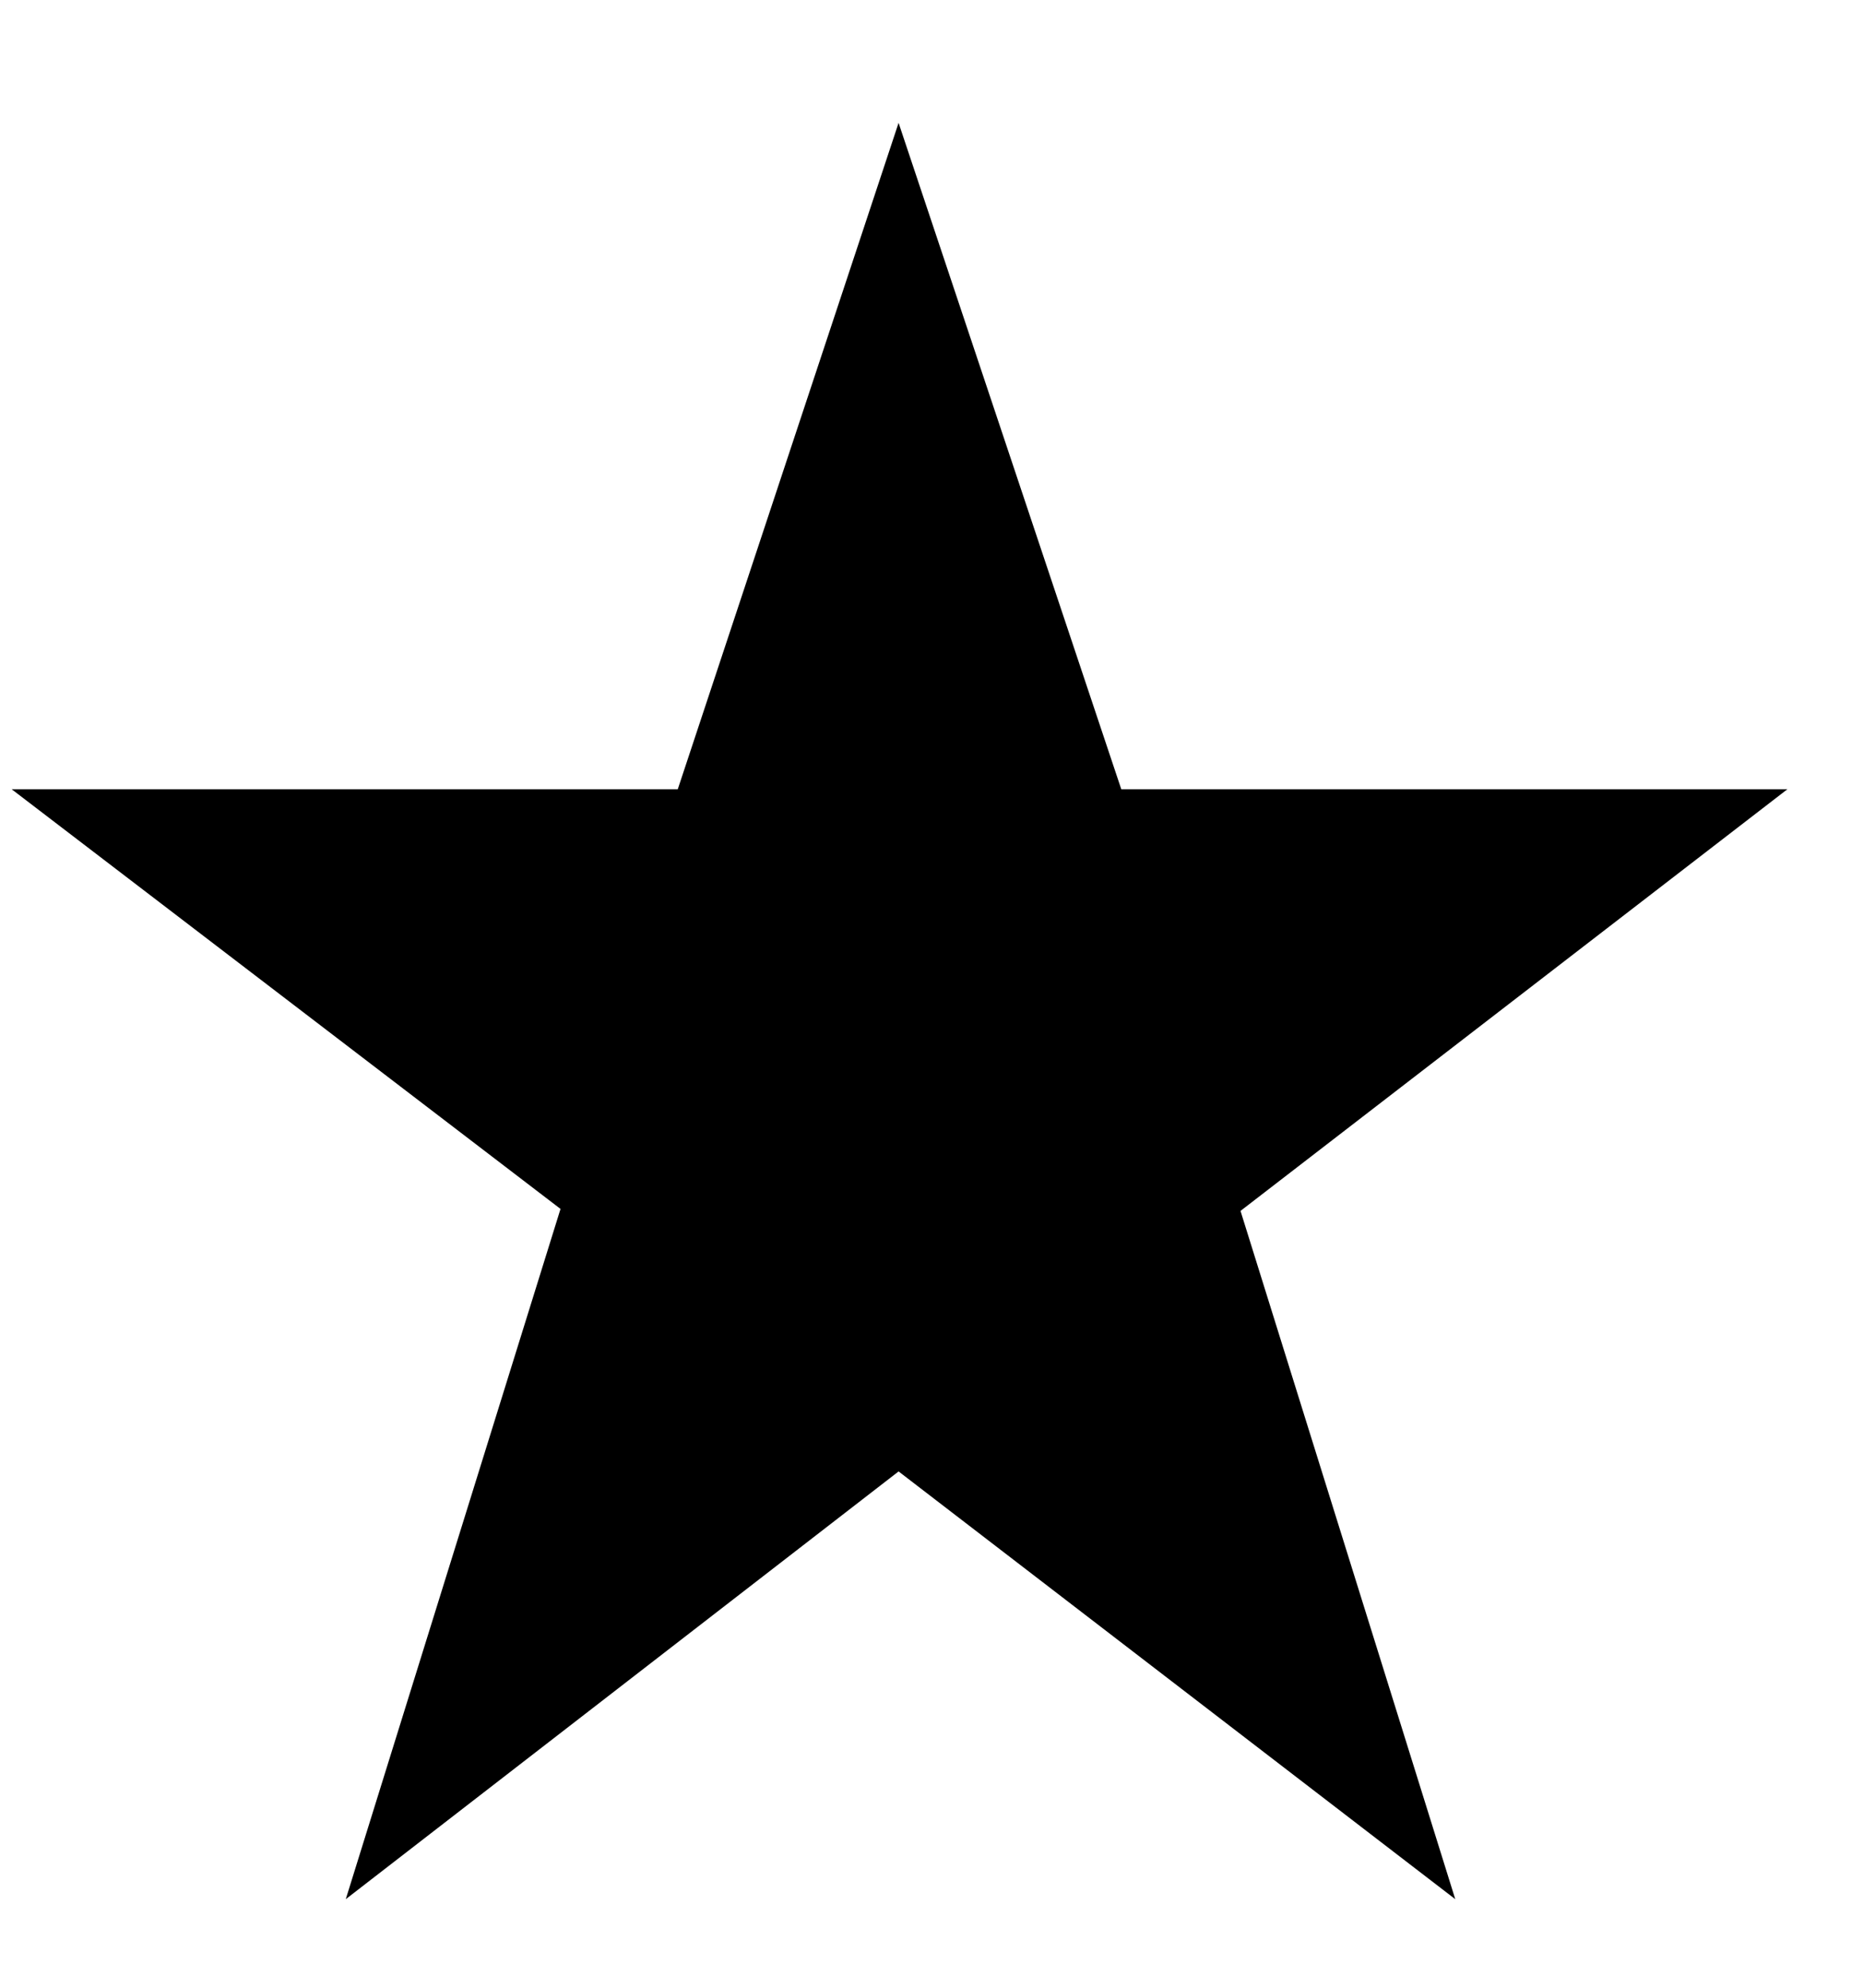 <svg width="15" height="16" viewBox="0 0 15 16" fill="none" xmlns="http://www.w3.org/2000/svg">
<g clip-path="url(#clip0_2690_3026)">
<g clip-path="url(#clip1_2690_3026)">
<path d="M9.988 9.747L11.717 15.287L7.235 11.844L2.784 15.287L4.513 9.731L0.094 6.353H5.457L7.235 0.989L9.028 6.353H14.391L9.988 9.747Z" fill="black"/>
</g>
</g>
<defs>
<clipPath id="clip0_2690_3026">
<rect width="15" height="15" fill="white" transform="translate(0 0.989)"/>
</clipPath>
<clipPath id="clip1_2690_3026">
<rect width="15" height="15" fill="white" transform="translate(0 0.989)"/>
</clipPath>
</defs>
</svg>
